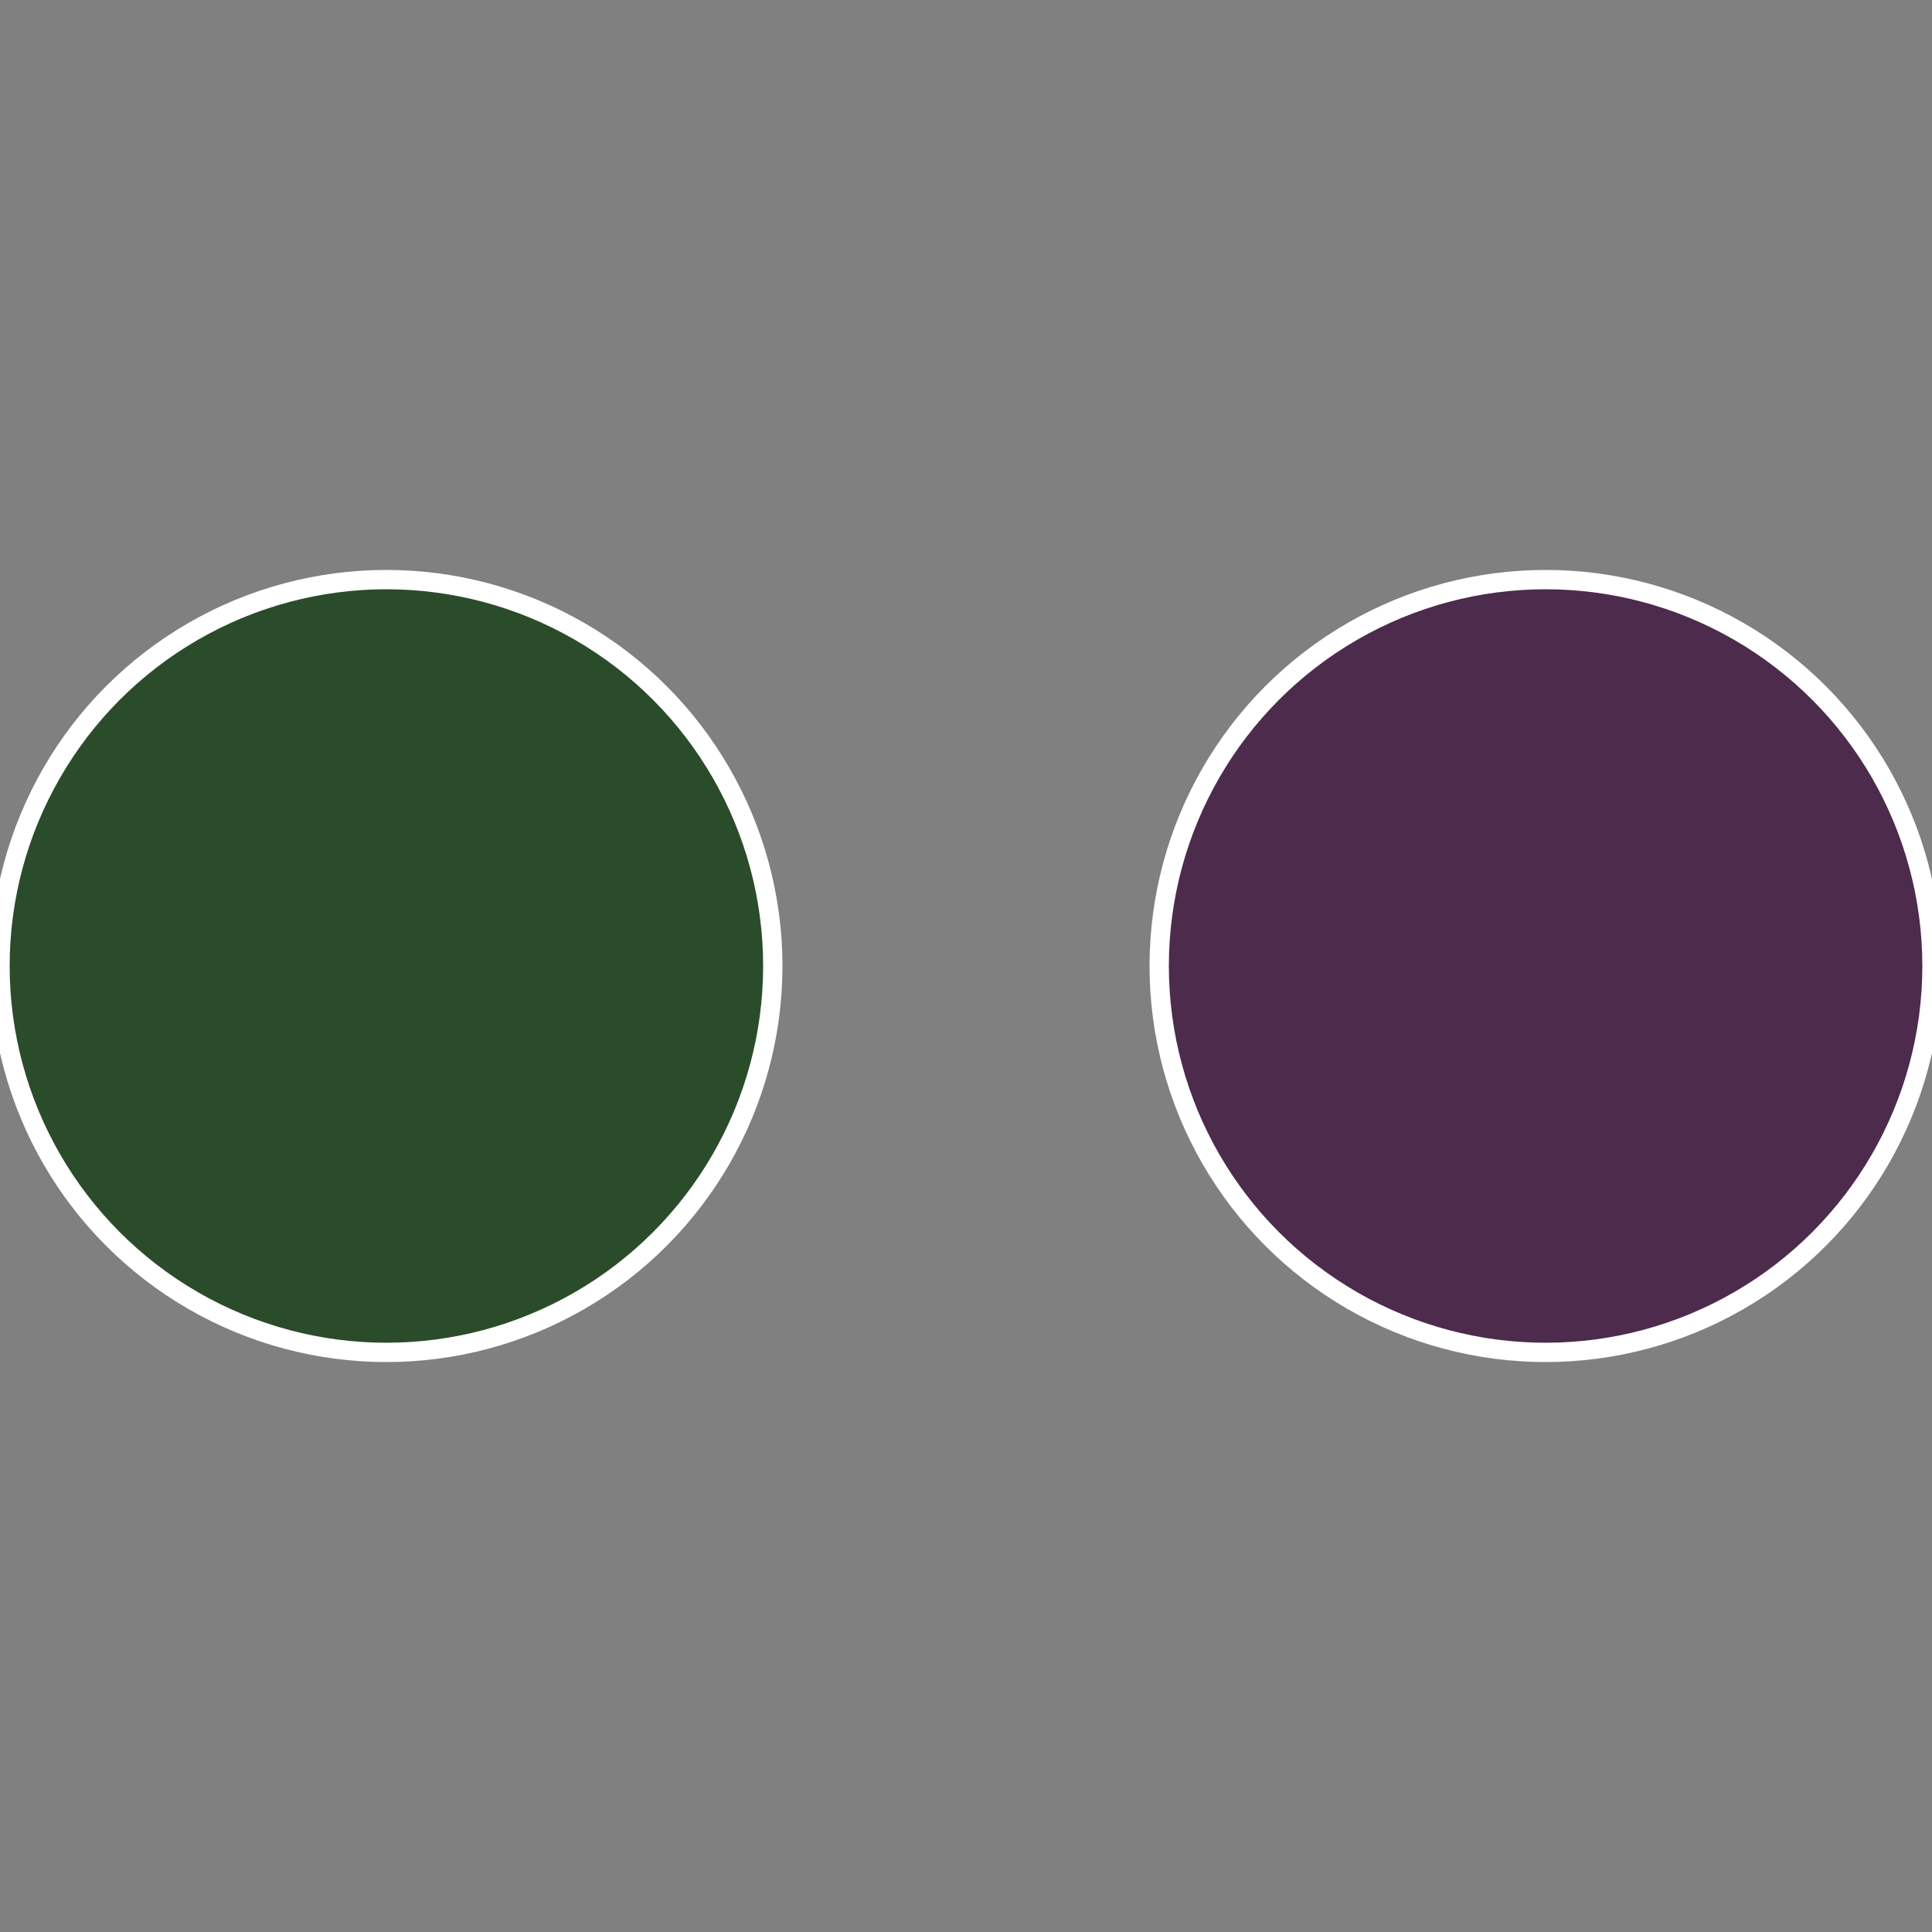 <?xml version="1.0" standalone="no"?>
<svg width="500" height="500" viewBox="-1 -1 2 2" xmlns="http://www.w3.org/2000/svg">
 
                <rect x="-1" y="-1" width="2" height="2" fill="#808080" stroke="none"/>
 
                <circle cx="0.6" cy="0" r="0.4" fill="#4c2b4c" stroke="#fff" stroke-width="1%" />
             
                <circle cx="-0.6" cy="7.3478807948841E-17" r="0.4" fill="#2b4c2b" stroke="#fff" stroke-width="1%" />
            </svg>
